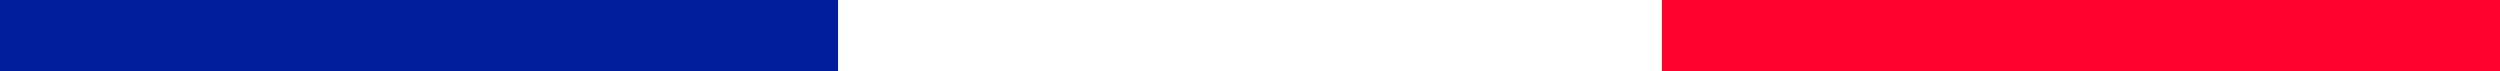 <svg xmlns="http://www.w3.org/2000/svg" width="176" height="5" viewBox="0 0 176 5" fill="none"><rect x="0" y="0" width="176" height="5" fill="#808080" stroke="none"/><rect width="59" height="5" fill="#011E9C"></rect><rect x="59" width="58" height="5" fill="white"></rect><rect x="117" width="59" height="5" fill="#FF022D"></rect></svg>
